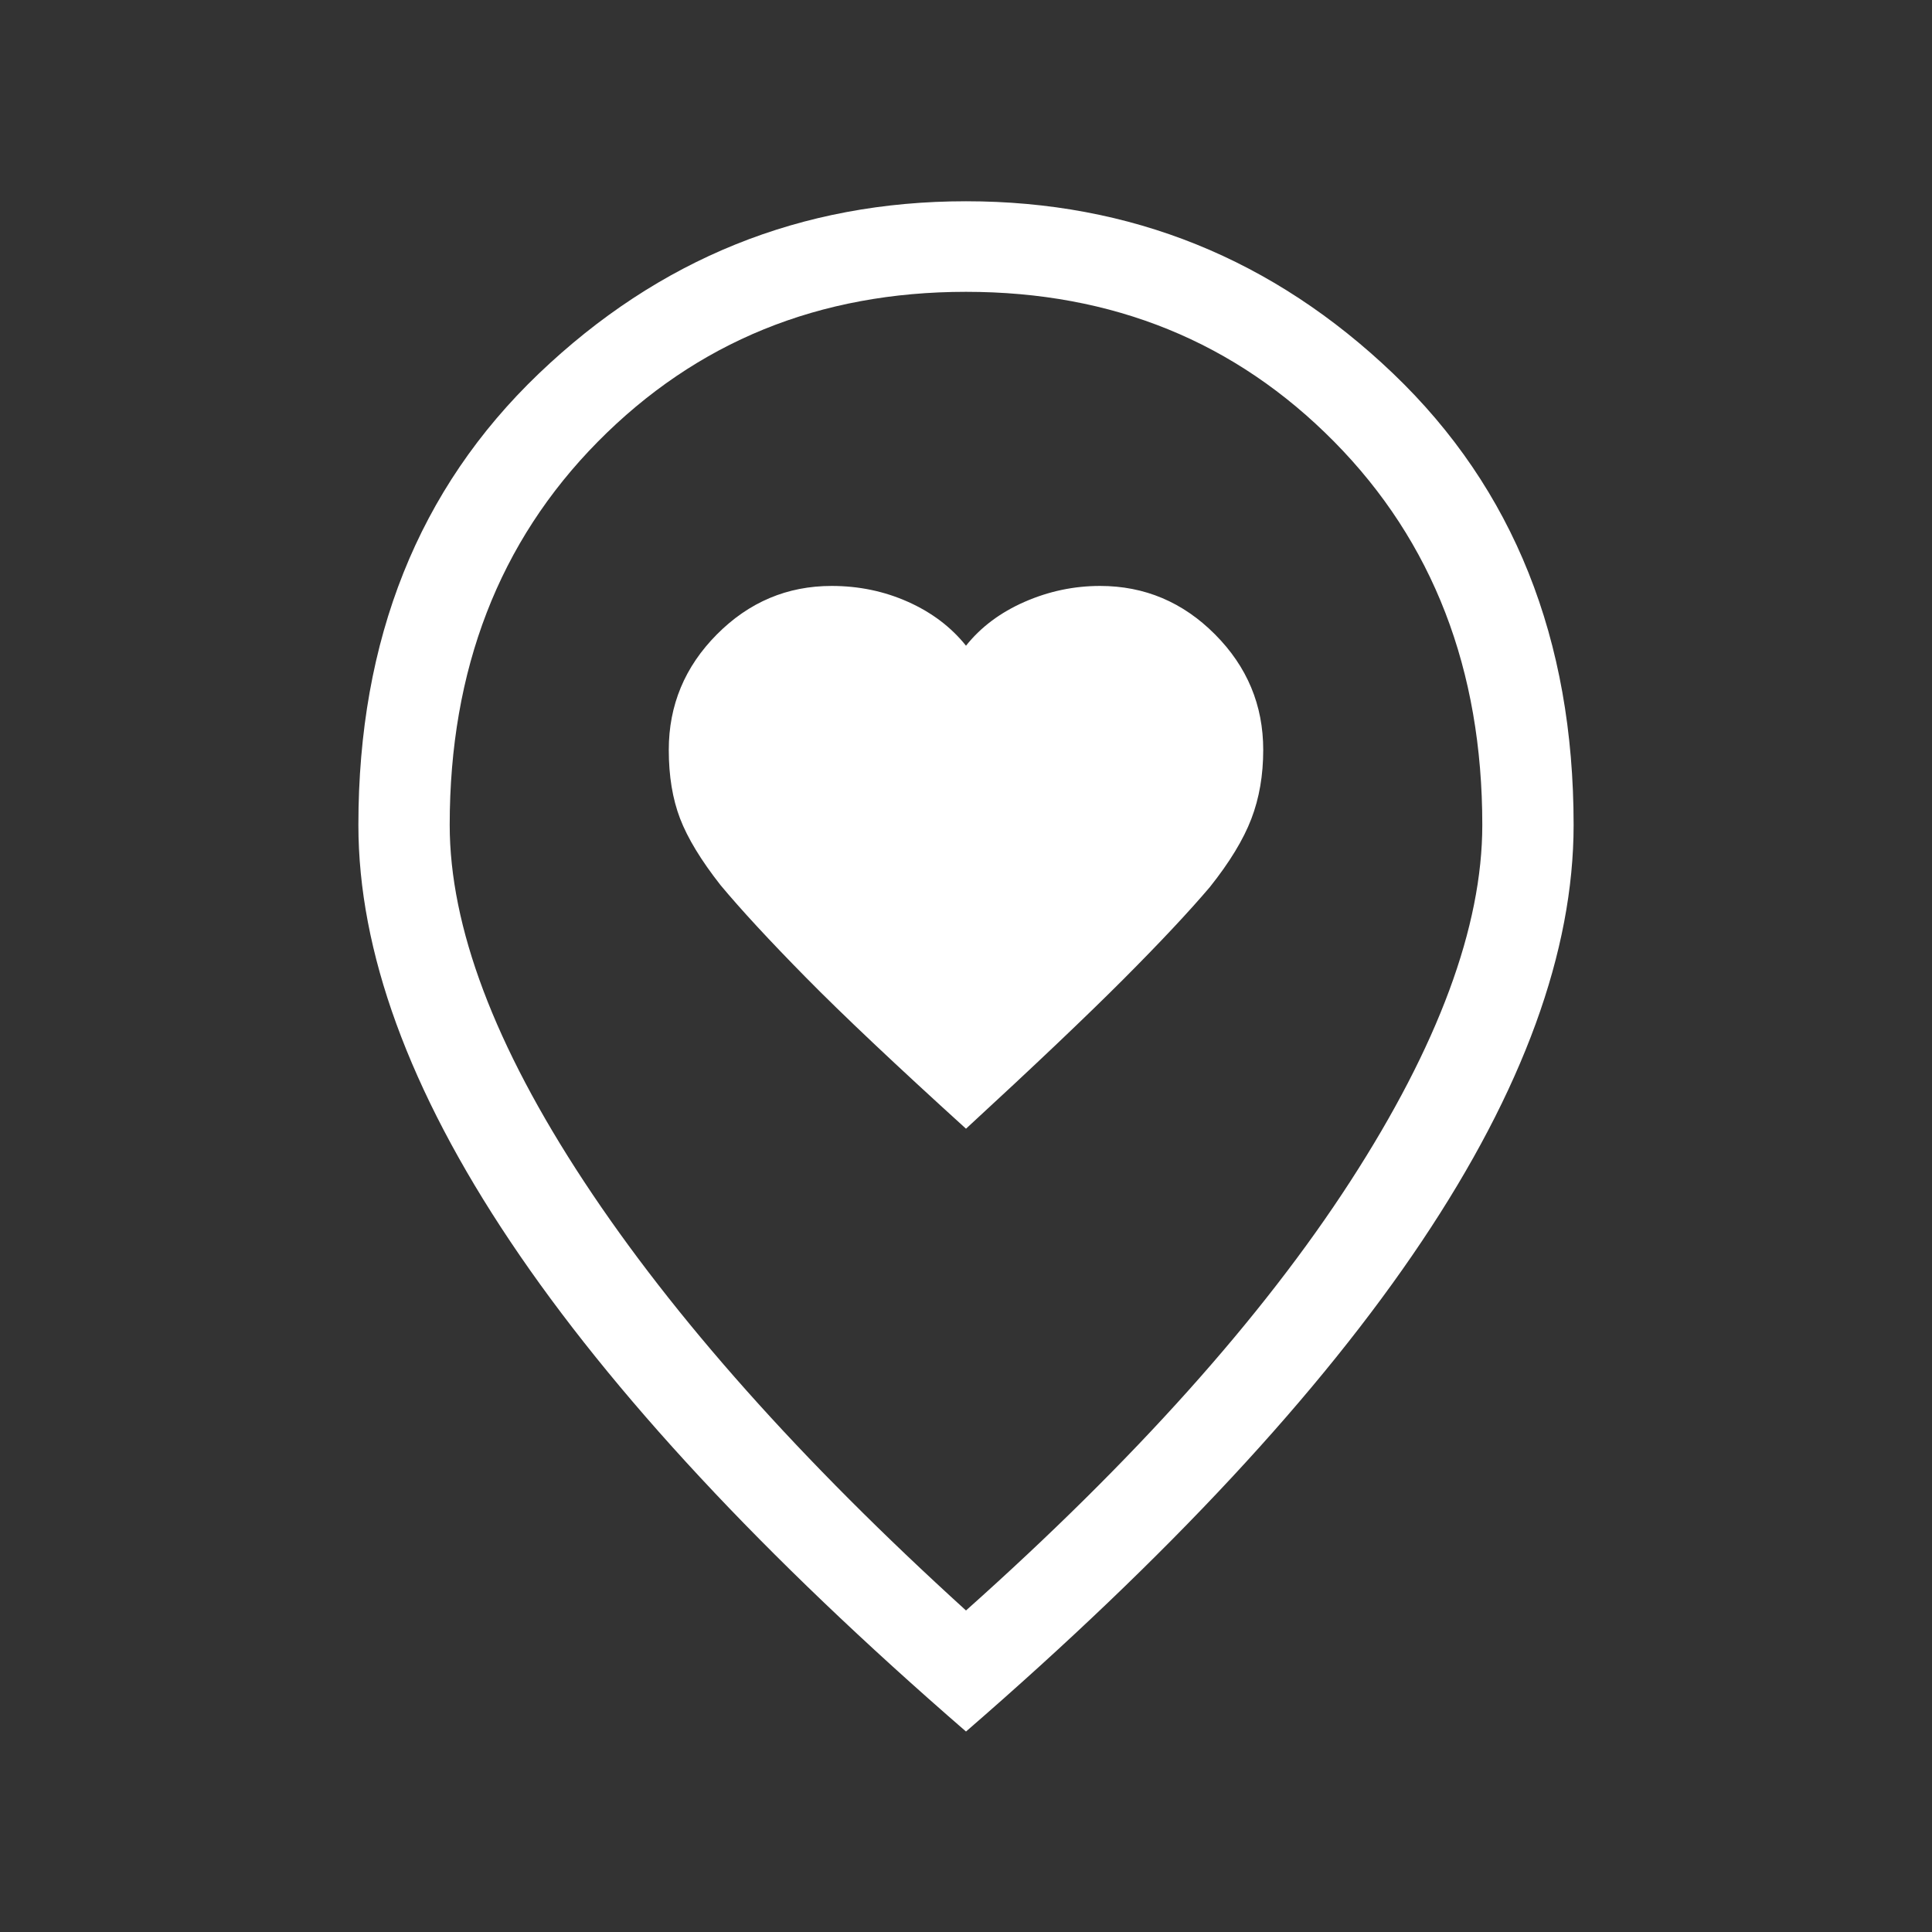 <svg width="64" height="64" viewBox="0 0 64 64" fill="none" xmlns="http://www.w3.org/2000/svg">
<rect x="0" y="0" width="64" height="64" fill="#333333" stroke="none"/>
<path d="M32 37.39C34.246 35.322 35.981 33.674 37.204 32.449C38.427 31.223 39.385 30.201 40.078 29.385C40.73 28.567 41.188 27.815 41.451 27.128C41.715 26.441 41.846 25.679 41.846 24.841C41.846 23.36 41.314 22.084 40.249 21.015C39.184 19.945 37.915 19.41 36.441 19.41C35.578 19.41 34.745 19.585 33.943 19.936C33.141 20.287 32.493 20.771 32 21.39C31.504 20.771 30.863 20.287 30.077 19.936C29.291 19.585 28.448 19.41 27.549 19.41C26.078 19.41 24.811 19.945 23.748 21.015C22.685 22.085 22.154 23.361 22.154 24.842C22.154 25.706 22.279 26.464 22.528 27.115C22.778 27.766 23.225 28.502 23.87 29.323C24.555 30.144 25.499 31.165 26.703 32.387C27.906 33.609 29.672 35.277 32 37.39ZM32 53.349C37.569 48.381 41.812 43.644 44.728 39.139C47.645 34.632 49.103 30.695 49.103 27.328C49.103 22.179 47.468 17.948 44.199 14.635C40.929 11.323 36.863 9.667 32 9.667C27.137 9.667 23.071 11.323 19.801 14.635C16.532 17.948 14.897 22.179 14.897 27.328C14.897 30.695 16.38 34.632 19.346 39.139C22.312 43.644 26.53 48.381 32 53.349ZM32 57.359C25.289 51.544 20.256 46.132 16.903 41.123C13.549 36.114 11.872 31.516 11.872 27.328C11.872 21.174 13.863 16.192 17.843 12.382C21.825 8.572 26.544 6.667 32 6.667C37.456 6.667 42.175 8.572 46.157 12.382C50.138 16.192 52.128 21.174 52.128 27.328C52.128 31.516 50.451 36.114 47.097 41.123C43.744 46.132 38.711 51.544 32 57.359Z" fill="white"/>
</svg>

